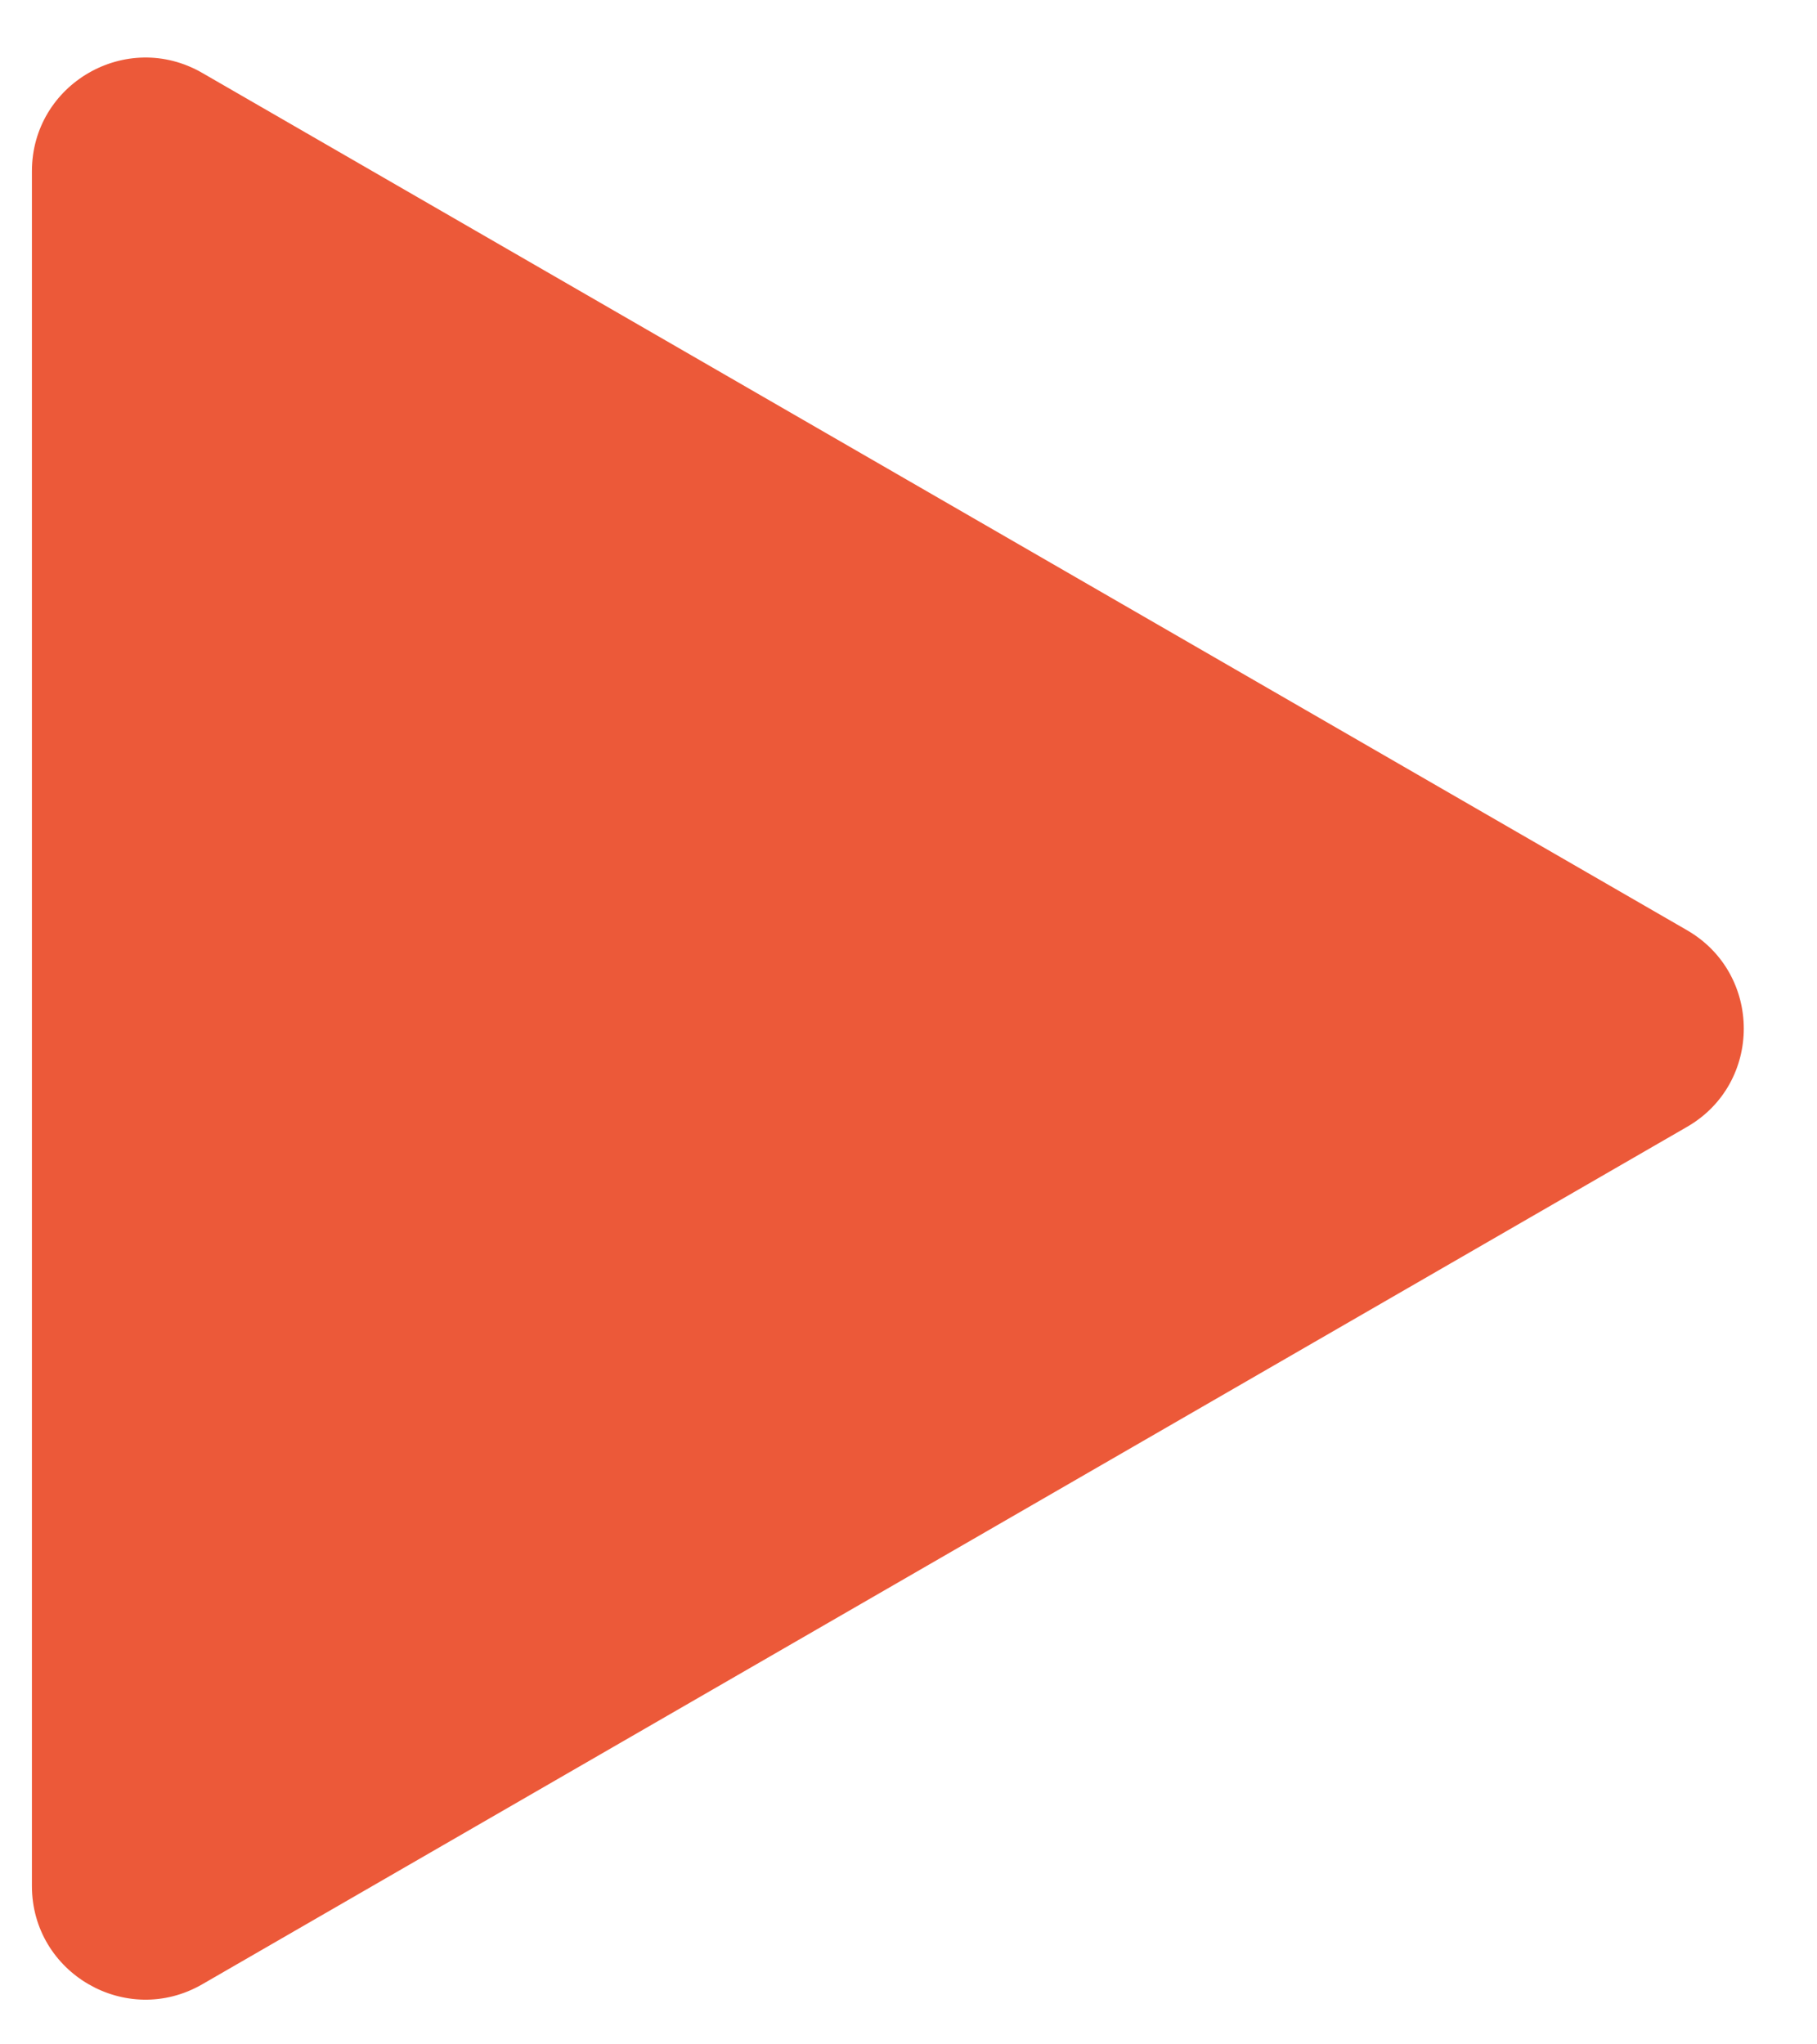 <?xml version="1.0" encoding="UTF-8"?> <svg xmlns="http://www.w3.org/2000/svg" width="16" height="18" viewBox="0 0 16 18" fill="none"><path d="M0.281 1.508C0.281 0.738 1.114 0.257 1.781 0.642L14.855 8.19C15.522 8.575 15.522 9.538 14.855 9.922L1.781 17.471C1.114 17.856 0.281 17.375 0.281 16.605L0.281 1.508Z" fill="#EC5939"></path></svg> 